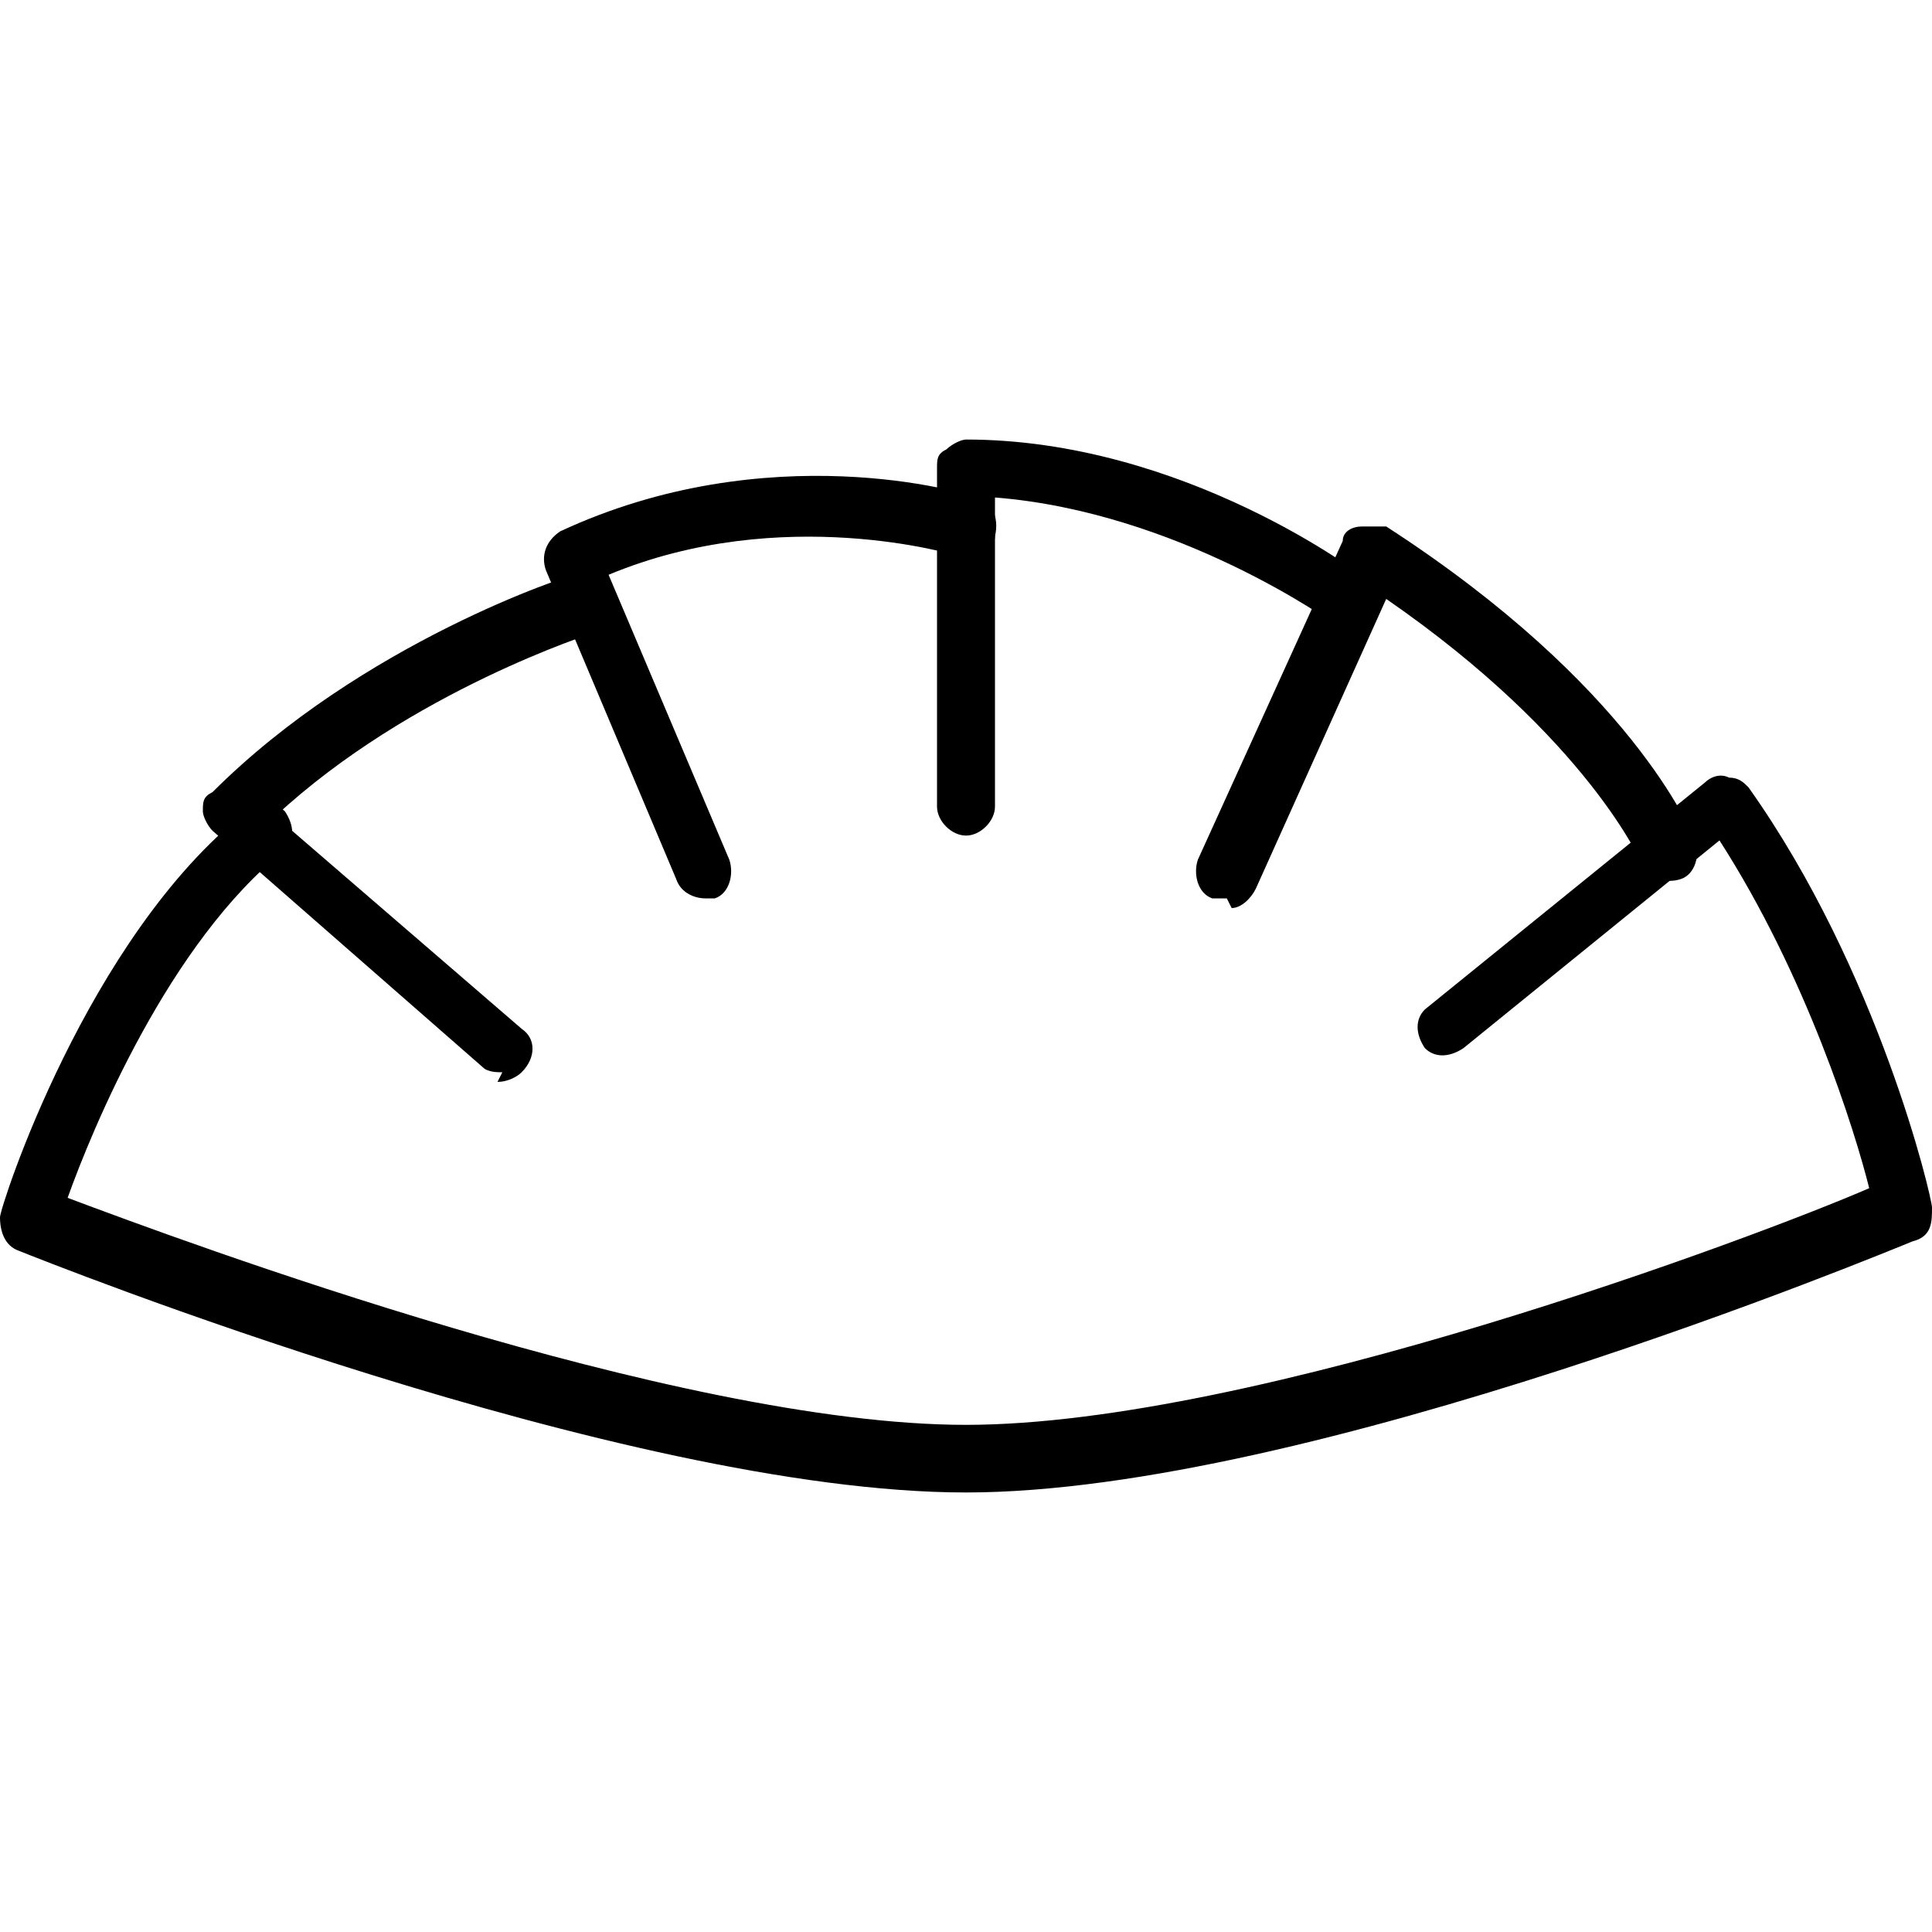 <?xml version="1.0" encoding="UTF-8"?>
<svg id="_レイヤー_2" data-name=" レイヤー 2" xmlns="http://www.w3.org/2000/svg" version="1.1" viewBox="0 0 40 40">
  <defs>
    <style>
      .cls-1 {
        fill: none;
      }

      .cls-1, .cls-2 {
        stroke-width: 0px;
      }

      .cls-2 {
        fill: #000;
      }
    </style>
  </defs>
  <g id="_レイヤー_1-2" data-name=" レイヤー 1-2">
    <rect class="cls-1" width="40" height="40"/>
    <g>
      <path class="cls-2" d="M20,30.9C12.9,30.9.9,26.1.4,25.9c-.3-.1-.4-.4-.4-.7,0-.2,1.8-5.8,5.1-8.4.3-.2.6-.2.8,0,.2.3.2.6,0,.8-2.4,1.9-4,5.8-4.5,7.2,2.4.9,12.6,4.7,18.6,4.7s16.4-3.9,18.7-4.9c-.3-1.2-1.3-4.4-3.1-7.2l-5.3,4.3c-.3.2-.6.2-.8,0-.2-.3-.2-.6,0-.8l5.8-4.7c.1-.1.3-.2.5-.1.2,0,.3.1.4.2,2.7,3.8,3.8,8.5,3.8,8.7,0,.3,0,.6-.4.7-.5.2-12.5,5.2-19.6,5.2Z"/>
      <path class="cls-2" d="M25.4,18.6c0,0-.2,0-.3,0-.3-.1-.4-.5-.3-.8l3-6.6c0-.2.2-.3.4-.3.2,0,.3,0,.5,0,5.1,3.3,6.3,6.3,6.4,6.5.1.3,0,.7-.3.8-.3.1-.7,0-.8-.3,0,0-1.1-2.6-5.3-5.5l-2.7,6c-.1.2-.3.4-.5.4Z"/>
      <path class="cls-2" d="M20,17.3c-.3,0-.6-.3-.6-.6v-7c0-.2,0-.3.2-.4.1-.1.3-.2.4-.2,4.5,0,8.2,2.8,8.3,2.9.3.2.3.6.1.8-.2.3-.6.3-.8.1,0,0-3.2-2.3-7-2.6v6.4c0,.3-.3.6-.6.6Z"/>
      <path class="cls-2" d="M14.6,18.6c-.2,0-.5-.1-.6-.4l-2.7-6.4c-.1-.3,0-.6.3-.8,4.3-2,8.4-.8,8.6-.7.3,0,.5.4.4.8,0,.3-.4.5-.8.4,0,0-3.6-1.1-7.2.4l2.5,5.9c.1.3,0,.7-.3.8,0,0-.2,0-.2,0Z"/>
      <path class="cls-2" d="M10.4,22.2c-.1,0-.3,0-.4-.1l-5.6-4.9c-.1-.1-.2-.3-.2-.4,0-.2,0-.3.2-.4,3.1-3.1,7.4-4.5,7.5-4.5.3-.1.7,0,.8.4.1.3,0,.7-.4.8,0,0-3.8,1.2-6.6,3.8l5.1,4.4c.3.2.3.6,0,.9-.1.1-.3.2-.5.2Z"/>
    </g>
  </g>
</svg>